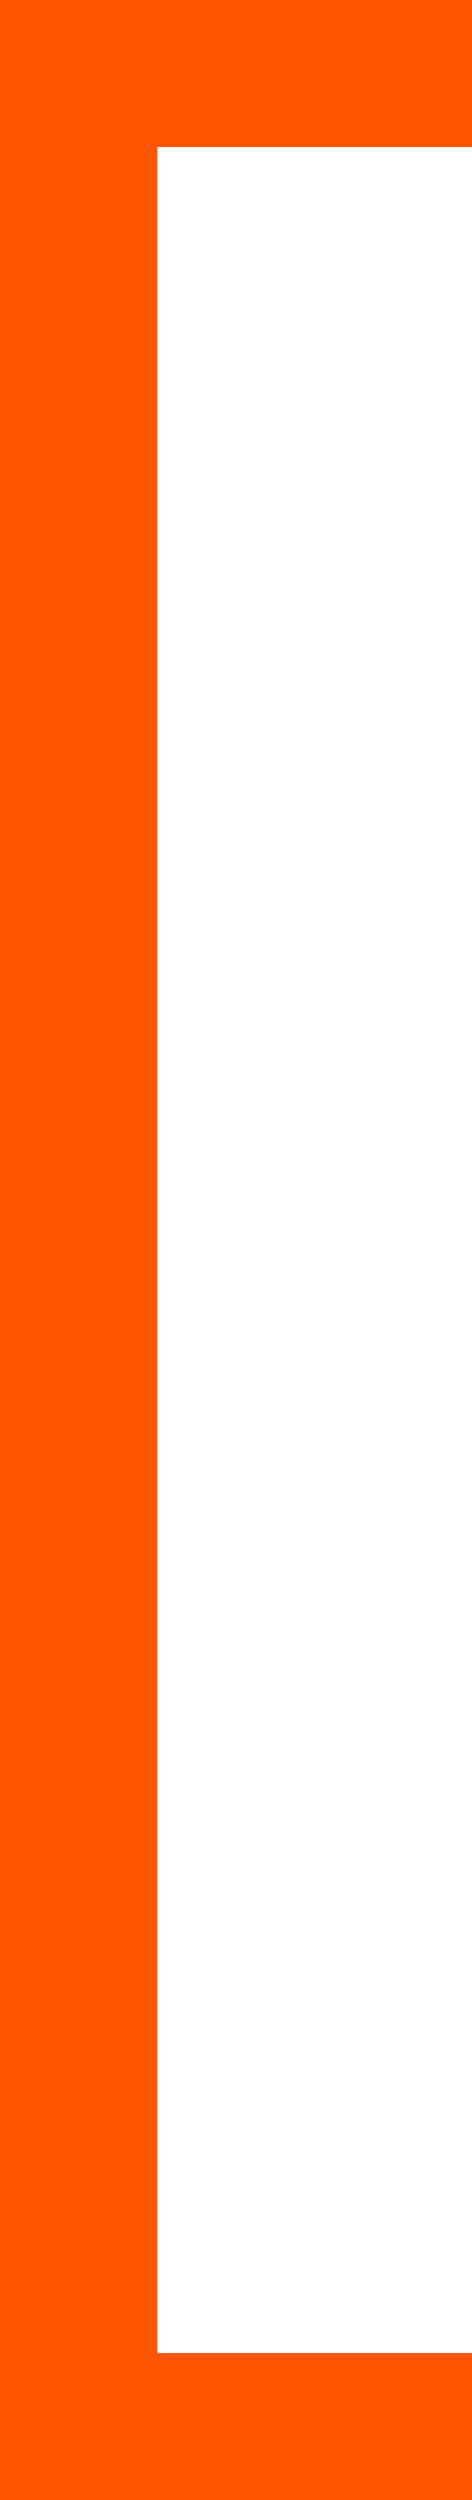 <?xml version="1.0" encoding="UTF-8"?> <svg xmlns="http://www.w3.org/2000/svg" xmlns:xlink="http://www.w3.org/1999/xlink" version="1.1" id="Слой_1" x="0px" y="0px" viewBox="0 0 377.7 2000" style="enable-background:new 0 0 377.7 2000;" xml:space="preserve"> <style type="text/css"> .st0{fill:#FF5400;} </style> <polygon class="st0" points="377.7,1882.4 377.7,2000 0,2000 0,0 377.7,0 377.7,117.6 125.9,117.6 125.9,1882.4 "></polygon> </svg> 
